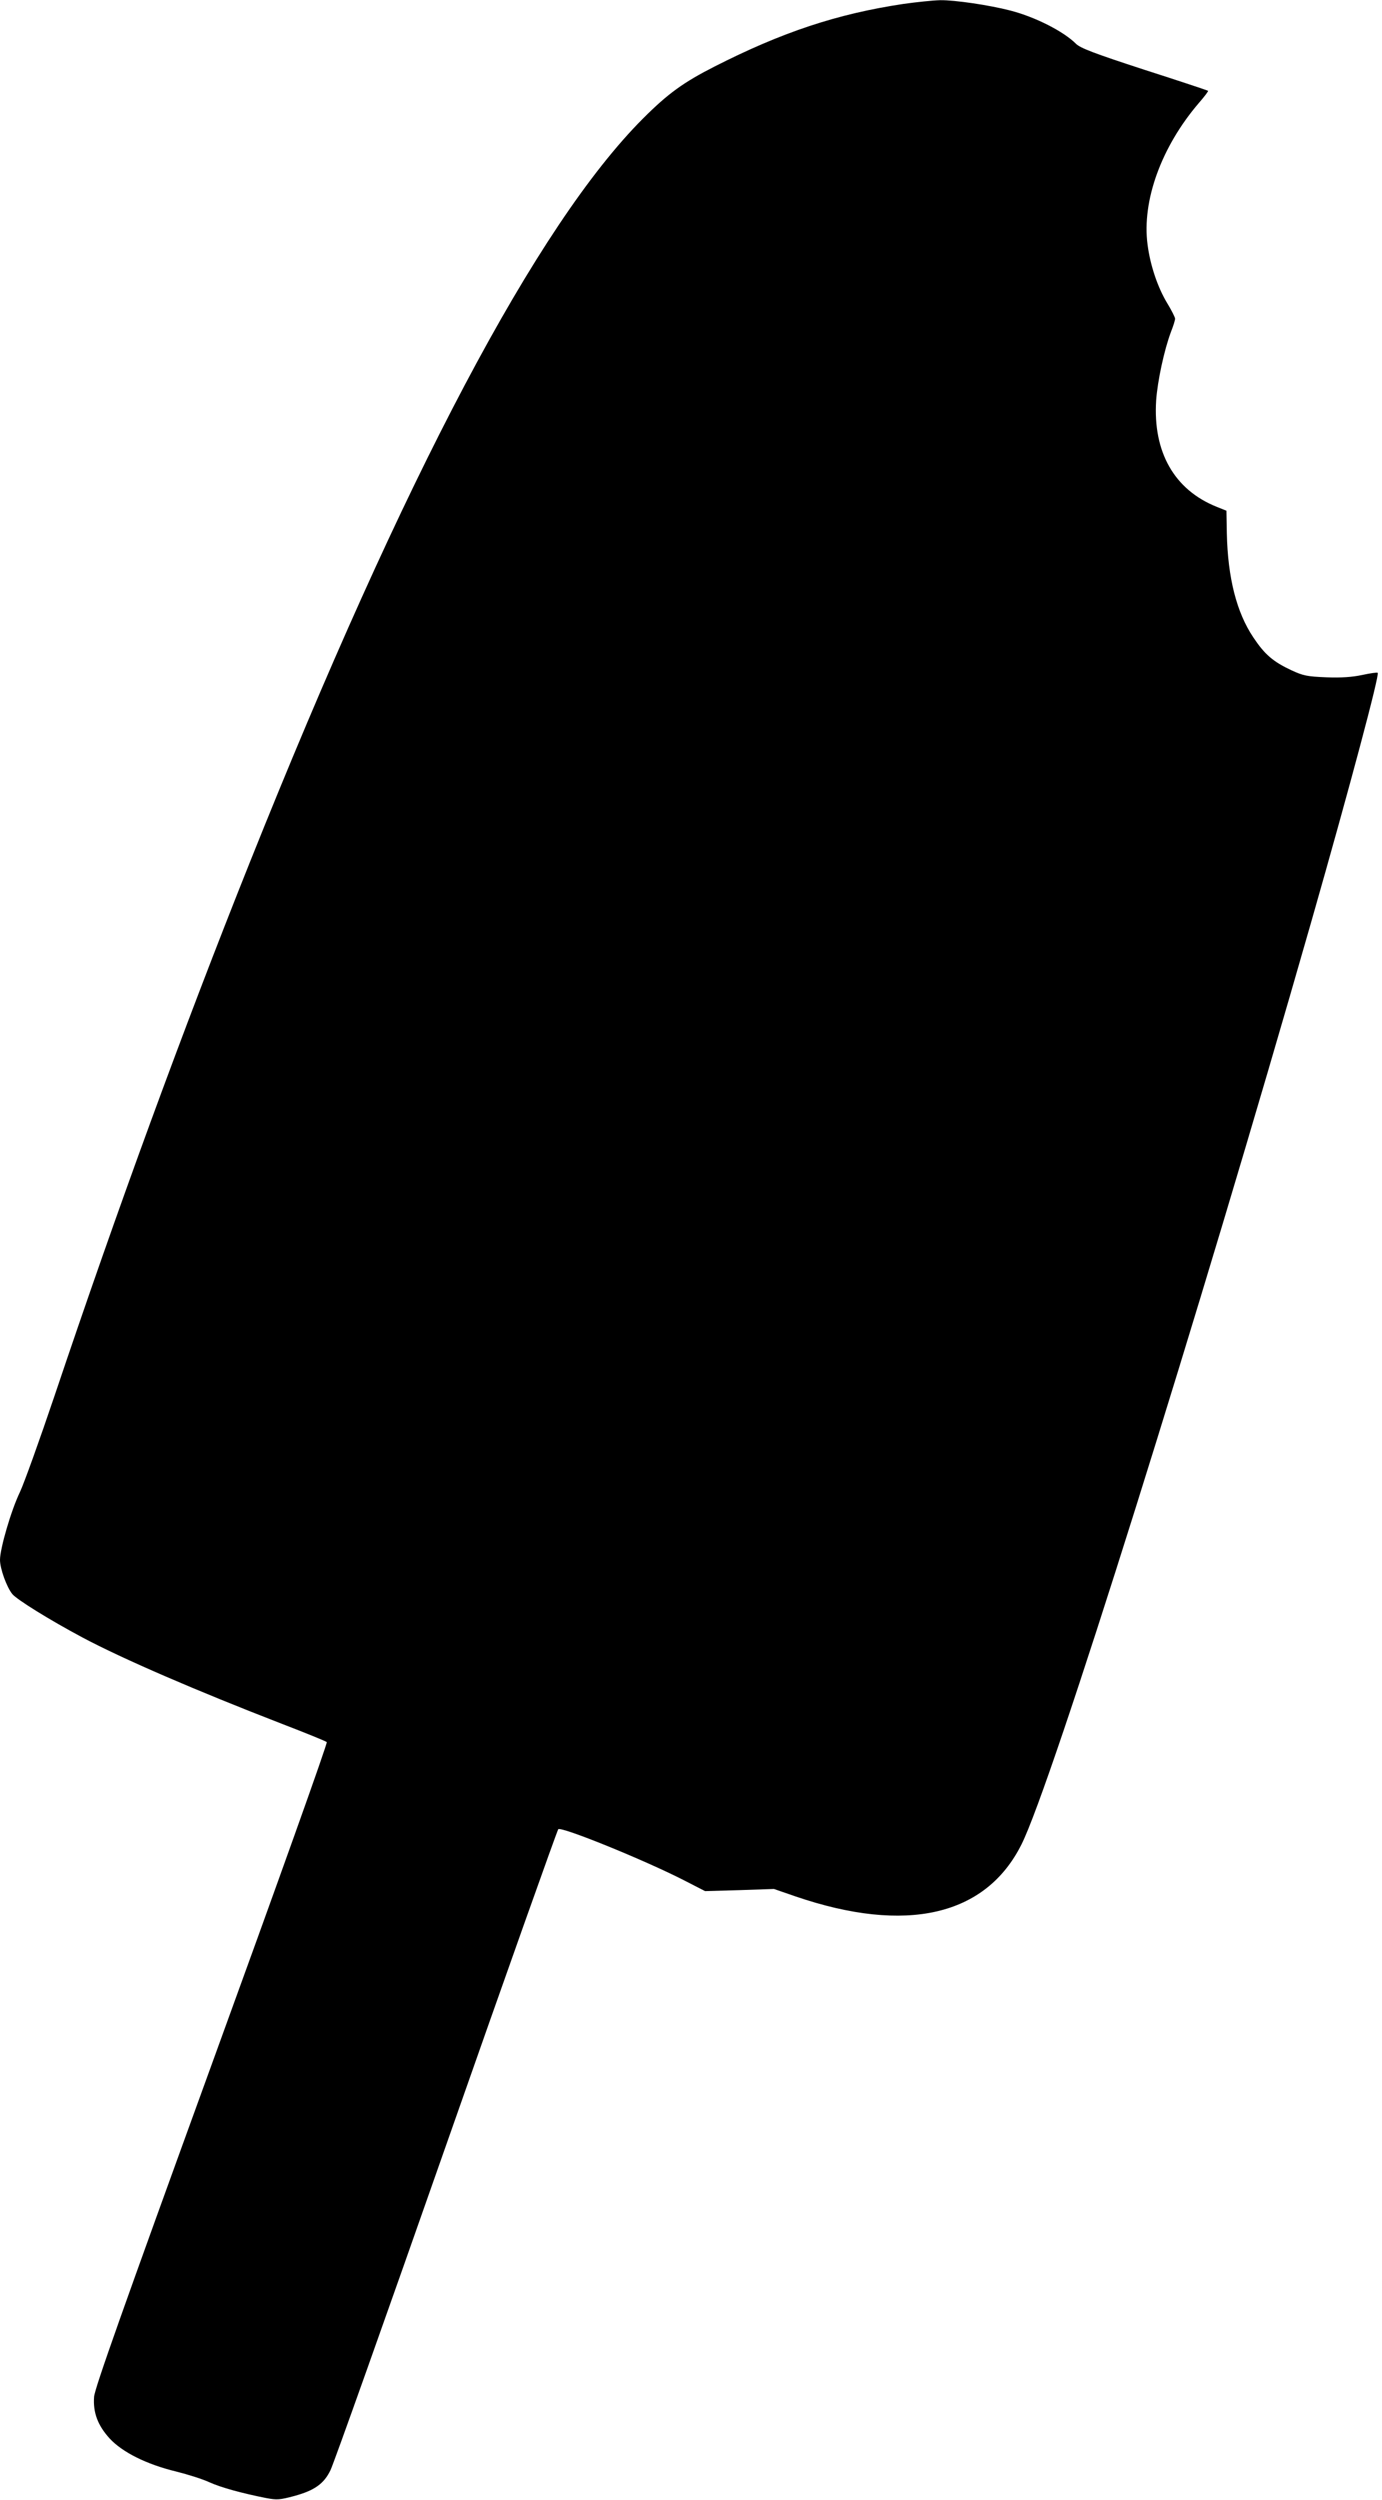 <?xml version="1.0" standalone="no"?>
<!DOCTYPE svg PUBLIC "-//W3C//DTD SVG 20010904//EN"
 "http://www.w3.org/TR/2001/REC-SVG-20010904/DTD/svg10.dtd">
<svg version="1.0" xmlns="http://www.w3.org/2000/svg"
 width="708pt" height="1280pt" viewBox="0 0 708 1280"
 preserveAspectRatio="xMidYMid meet">
<g transform="translate(0,1280) scale(0.1,-0.1)"
fill="#000000" stroke="none">
<path d="M4629 12780 c-341 -51 -623 -145 -969 -321 -159 -81 -238 -138 -365
-265 -543 -543 -1224 -1831 -2015 -3809 -345 -863 -679 -1776 -1000 -2730 -76
-225 -156 -448 -178 -495 -45 -93 -102 -289 -102 -347 0 -45 34 -139 63 -175
24 -29 194 -134 357 -221 208 -111 589 -275 1023 -443 122 -47 226 -89 231
-94 5 -5 -253 -726 -590 -1652 -451 -1241 -599 -1657 -602 -1700 -6 -80 18
-146 80 -214 65 -70 188 -132 341 -169 60 -15 136 -39 170 -55 60 -27 166 -56
292 -81 54 -10 69 -9 143 11 103 28 152 63 185 132 15 29 281 777 592 1663
311 886 570 1614 575 1619 15 15 435 -155 643 -261 l109 -56 177 5 176 6 110
-38 c568 -194 975 -100 1158 266 155 308 907 2704 1486 4729 200 700 349 1260
339 1270 -2 3 -38 -2 -79 -11 -51 -11 -108 -15 -184 -12 -99 4 -118 8 -179 36
-94 44 -137 81 -195 168 -86 128 -131 305 -136 534 l-2 115 -50 20 c-217 87
-327 280 -310 545 7 99 41 258 76 351 12 30 21 60 21 67 0 7 -18 43 -40 79
-49 81 -87 193 -101 300 -30 225 71 502 263 726 28 32 49 60 47 62 -2 2 -149
51 -327 108 -258 84 -328 111 -350 133 -63 63 -208 137 -336 170 -108 28 -285
54 -359 53 -40 -1 -124 -10 -188 -19z"/>
</g>
</svg>
